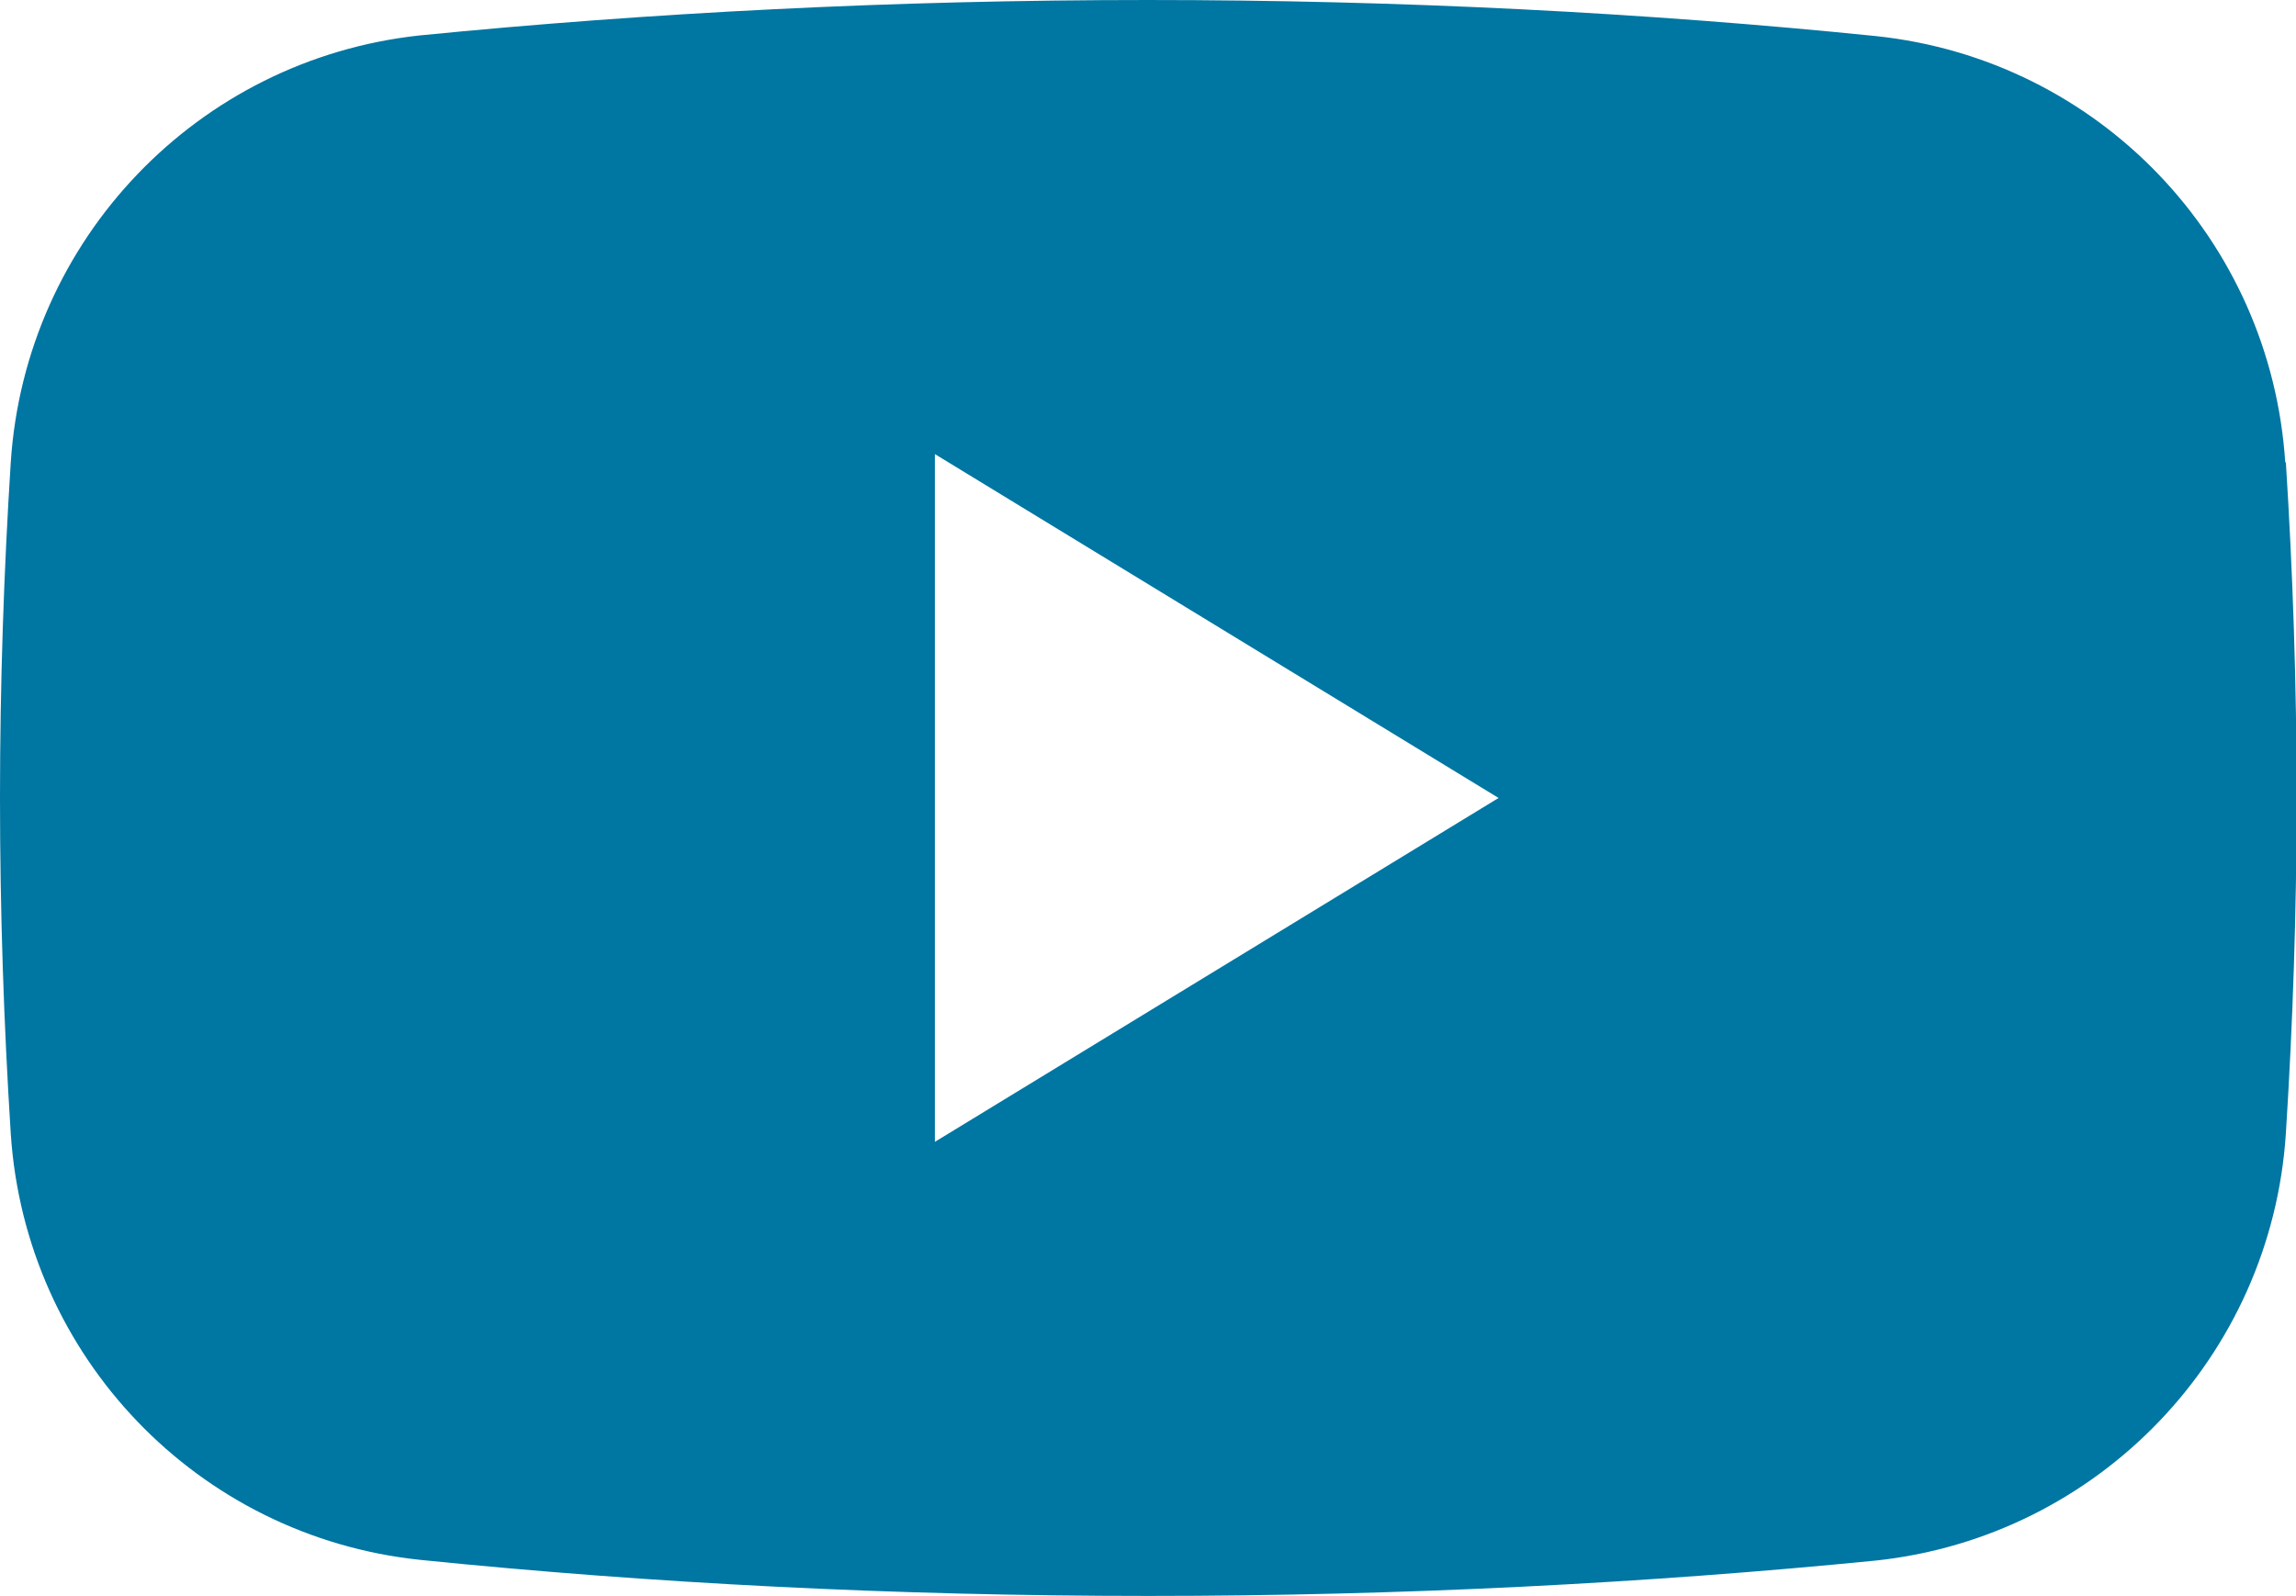 <?xml version="1.0" encoding="UTF-8"?><svg id="b" xmlns="http://www.w3.org/2000/svg" viewBox="0 0 36.25 25.2"><defs><style>.d{fill:#0076a2;fill-rule:evenodd;}</style></defs><g id="c"><path class="d" d="M36.08,7.3c-.23-3.52-2.95-6.36-6.46-6.73-3.63-.37-7.5-.57-11.5-.57s-7.87.2-11.5.56C3.12.94.4,3.78.17,7.3c-.11,1.73-.17,3.5-.17,5.3s.06,3.57.17,5.3c.23,3.52,2.95,6.36,6.46,6.73,3.63.37,7.5.57,11.5.57s7.87-.2,11.5-.56c3.5-.38,6.23-3.22,6.46-6.74.11-1.73.17-3.5.17-5.3s-.06-3.57-.17-5.3ZM14.76,18.03V7.17l8.9,5.43-8.9,5.43Z"/></g></svg>